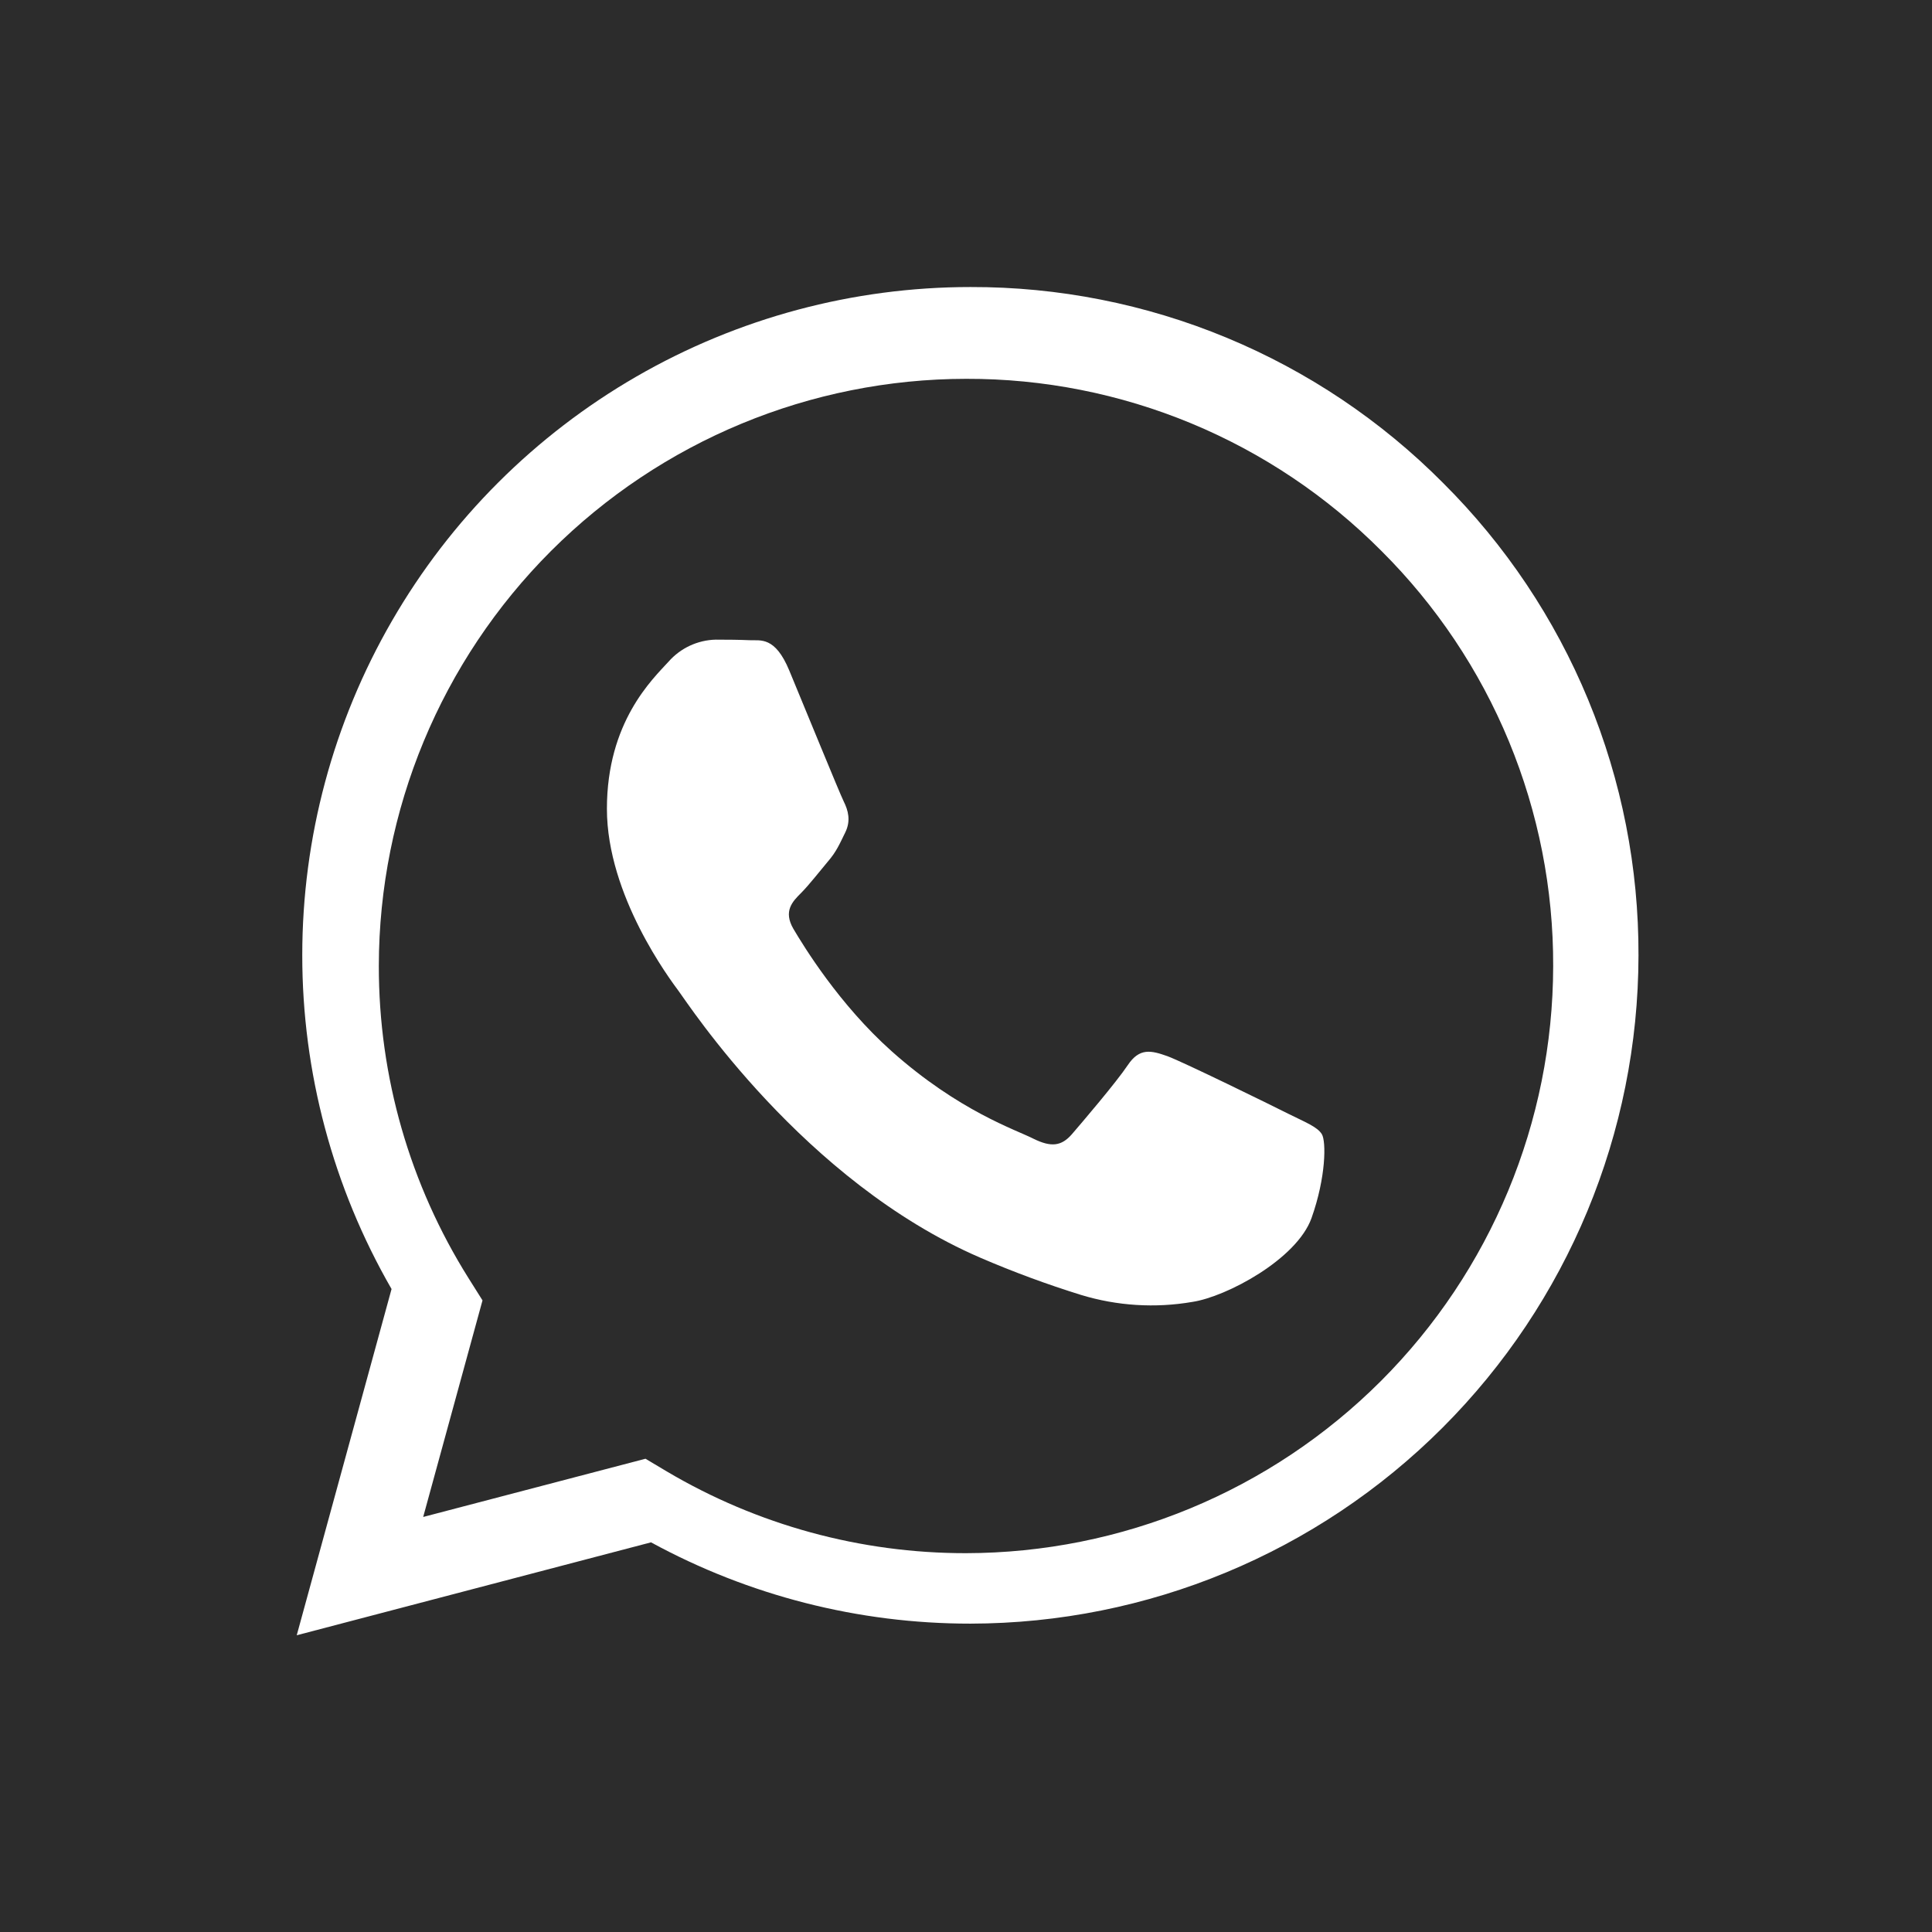 <?xml version="1.0" encoding="UTF-8"?> <svg xmlns="http://www.w3.org/2000/svg" width="51" height="51" viewBox="0 0 51 51" fill="none"><rect x="0" y="0" width="51" height="51" fill="#808080" stroke="none"/><g clip-path="url(#clip0_23_12)"><rect width="51" height="51" fill="white"></rect><path d="M25.505 10C21.394 10.004 17.454 11.638 14.547 14.543C11.64 17.449 10.005 21.388 10 25.497C9.997 28.423 10.819 31.274 12.369 33.742L12.737 34.327L11.171 40.044L17.039 38.507L17.603 38.843C19.992 40.257 22.718 41.002 25.495 41H25.498C29.607 40.994 33.546 39.36 36.452 36.456C39.358 33.551 40.993 29.614 41 25.506C41.007 23.47 40.61 21.453 39.832 19.571C39.054 17.69 37.91 15.981 36.467 14.544C35.031 13.1 33.323 11.954 31.441 11.174C29.559 10.394 27.542 9.995 25.505 10ZM34.621 32.154C34.231 33.244 32.37 34.233 31.476 34.367C30.497 34.536 29.491 34.473 28.54 34.184C27.638 33.904 26.752 33.577 25.884 33.203C21.208 31.186 18.157 26.484 17.92 26.169C17.69 25.858 16.021 23.642 16.021 21.351C16.021 19.057 17.223 17.931 17.65 17.464C17.806 17.287 17.998 17.144 18.212 17.044C18.426 16.945 18.659 16.89 18.895 16.885C19.206 16.885 19.515 16.888 19.788 16.9C20.075 16.913 20.458 16.791 20.835 17.7C21.224 18.634 22.158 20.925 22.273 21.158C22.388 21.389 22.466 21.662 22.313 21.974C22.158 22.288 22.083 22.478 21.846 22.752C21.616 23.026 21.358 23.359 21.149 23.57C20.916 23.801 20.673 24.053 20.944 24.52C21.218 24.983 22.151 26.512 23.534 27.747C25.315 29.335 26.819 29.823 27.282 30.06C27.749 30.29 28.02 30.256 28.294 29.942C28.565 29.627 29.459 28.581 29.77 28.118C30.081 27.651 30.39 27.729 30.819 27.881C31.246 28.04 33.537 29.163 34.001 29.397C34.462 29.627 34.776 29.745 34.895 29.942C35.007 30.134 35.007 31.065 34.621 32.154Z" fill="#2C2C2C"></path><path d="M49.056 -1H1.944C1.164 -1 0.415 -0.69 -0.138 -0.138C-0.69 0.415 -1 1.164 -1 1.944V49.056C-1 49.837 -0.69 50.585 -0.138 51.138C0.415 51.69 1.164 52 1.944 52H49.056C49.837 52 50.585 51.69 51.138 51.138C51.69 50.585 52 49.837 52 49.056V1.944C52 1.164 51.69 0.415 51.138 -0.138C50.585 -0.69 49.837 -1 49.056 -1ZM25.618 42.86H25.612C22.668 42.861 19.77 42.123 17.185 40.714L7.833 43.167L10.336 34.027C8.79 31.345 7.977 28.304 7.979 25.209C7.98 22.113 8.796 19.073 10.345 16.393C11.893 13.712 14.12 11.487 16.801 9.939C19.482 8.392 22.522 7.577 25.618 7.577C27.937 7.571 30.234 8.025 32.376 8.913C34.518 9.801 36.462 11.105 38.096 12.751C39.738 14.386 41.039 16.33 41.924 18.472C42.809 20.613 43.26 22.909 43.252 25.226C43.245 29.901 41.385 34.382 38.079 37.688C34.774 40.993 30.293 42.853 25.618 42.86Z" fill="#2C2C2C"></path></g><defs><clipPath id="clip0_23_12"><rect width="51" height="51" fill="white"></rect></clipPath></defs></svg> 
